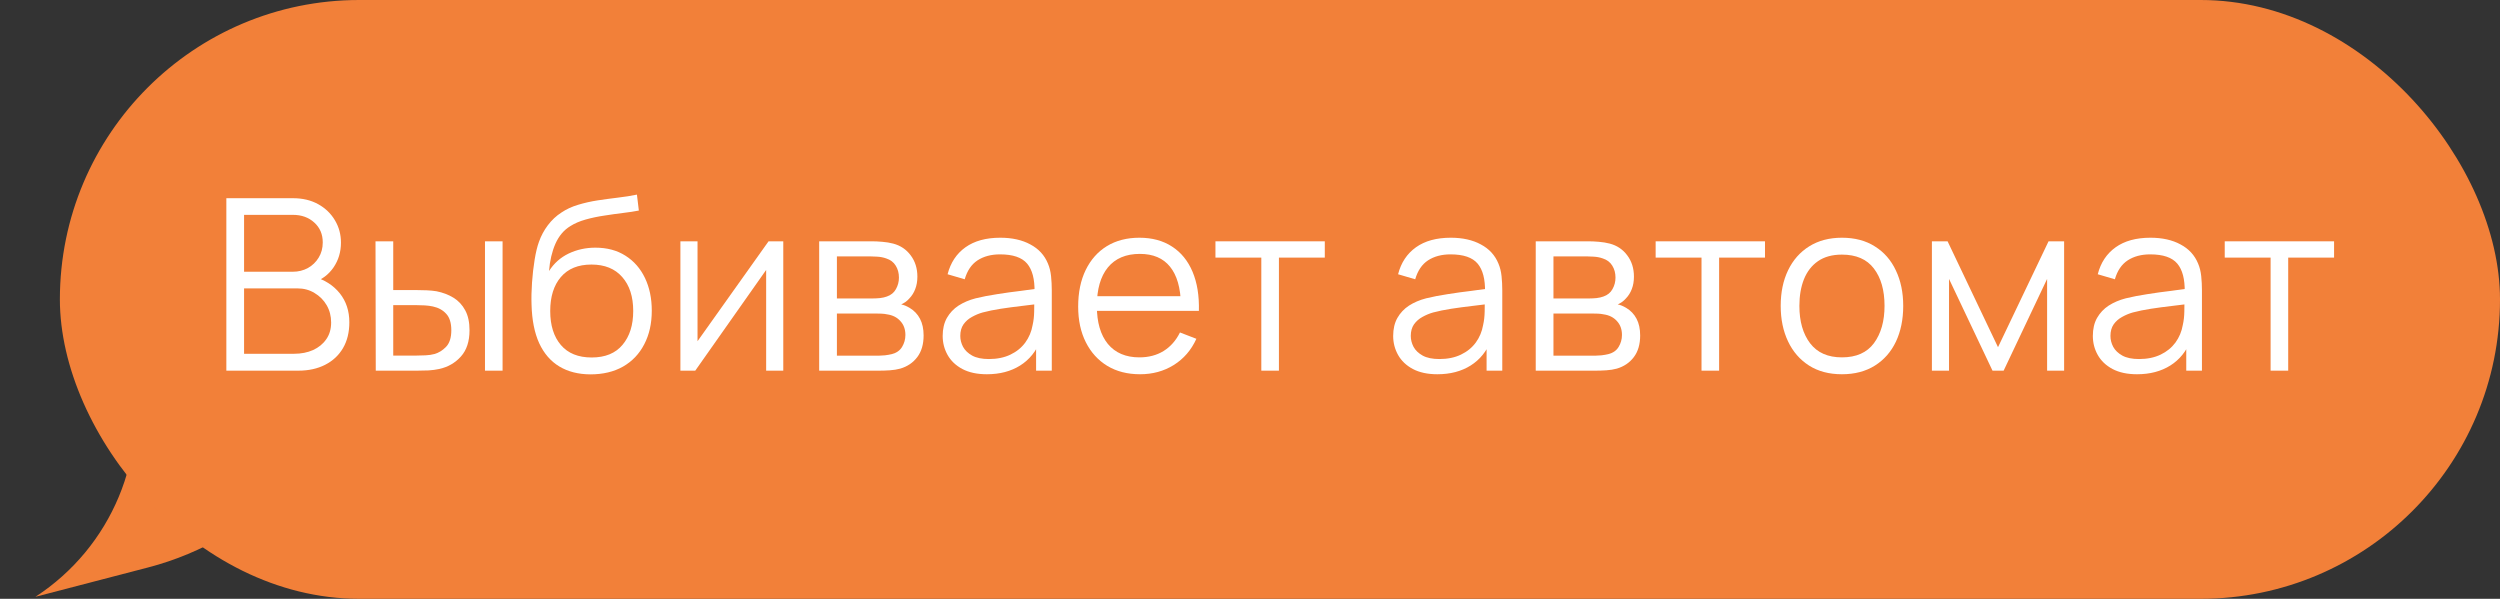 <?xml version="1.0" encoding="UTF-8"?> <svg xmlns="http://www.w3.org/2000/svg" width="167" height="40" viewBox="0 0 167 40" fill="none"><rect x="0" y="0" width="167" height="40" fill="#333333" stroke="none"/> <path d="M7.452 18.155L22.06 31.595L15.062 35.749C13.449 36.707 11.709 37.433 9.893 37.906L2.366 39.866C7.454 36.558 9.994 30.47 8.768 24.526L7.452 18.155Z" fill="#F28039"></path> <rect x="4" width="163" height="40" rx="20" fill="#F28039"></rect> <path d="M15.12 24.76V13.24H19.568C20.213 13.24 20.776 13.373 21.256 13.64C21.736 13.907 22.109 14.267 22.376 14.72C22.643 15.168 22.776 15.664 22.776 16.208C22.776 16.827 22.611 17.379 22.28 17.864C21.949 18.344 21.507 18.677 20.952 18.864L20.936 18.472C21.683 18.685 22.269 19.059 22.696 19.592C23.123 20.125 23.336 20.771 23.336 21.528C23.336 22.195 23.195 22.771 22.912 23.256C22.629 23.736 22.232 24.107 21.72 24.368C21.208 24.629 20.613 24.76 19.936 24.76H15.12ZM16.304 23.632H19.648C20.117 23.632 20.539 23.549 20.912 23.384C21.285 23.213 21.579 22.973 21.792 22.664C22.011 22.355 22.12 21.981 22.12 21.544C22.12 21.117 22.021 20.733 21.824 20.392C21.627 20.051 21.357 19.779 21.016 19.576C20.68 19.368 20.296 19.264 19.864 19.264H16.304V23.632ZM16.304 18.152H19.56C19.928 18.152 20.264 18.069 20.568 17.904C20.872 17.733 21.112 17.501 21.288 17.208C21.469 16.915 21.56 16.576 21.56 16.192C21.56 15.648 21.371 15.205 20.992 14.864C20.619 14.523 20.141 14.352 19.56 14.352H16.304V18.152Z" fill="white"></path> <path d="M25.101 24.76L25.084 16.12H26.268V19.376H27.773C28.023 19.376 28.268 19.381 28.509 19.392C28.748 19.403 28.965 19.424 29.157 19.456C29.583 19.541 29.962 19.685 30.293 19.888C30.623 20.091 30.884 20.371 31.076 20.728C31.268 21.08 31.364 21.525 31.364 22.064C31.364 22.805 31.172 23.389 30.788 23.816C30.404 24.243 29.922 24.52 29.34 24.648C29.122 24.696 28.884 24.728 28.628 24.744C28.372 24.755 28.122 24.76 27.877 24.76H25.101ZM26.268 23.752H27.828C28.005 23.752 28.204 23.747 28.428 23.736C28.652 23.725 28.85 23.696 29.02 23.648C29.308 23.568 29.567 23.408 29.797 23.168C30.031 22.923 30.148 22.555 30.148 22.064C30.148 21.579 30.037 21.213 29.812 20.968C29.588 20.717 29.29 20.552 28.916 20.472C28.746 20.435 28.564 20.411 28.372 20.4C28.186 20.389 28.005 20.384 27.828 20.384H26.268V23.752ZM32.397 24.76V16.12H33.572V24.76H32.397Z" fill="white"></path> <path d="M39.435 25.008C38.63 25.003 37.939 24.827 37.363 24.48C36.787 24.133 36.339 23.616 36.019 22.928C35.705 22.24 35.534 21.381 35.507 20.352C35.491 19.899 35.502 19.405 35.539 18.872C35.577 18.333 35.635 17.821 35.715 17.336C35.795 16.851 35.891 16.456 36.003 16.152C36.142 15.757 36.339 15.389 36.595 15.048C36.857 14.701 37.158 14.419 37.499 14.2C37.83 13.976 38.203 13.803 38.619 13.68C39.041 13.552 39.478 13.453 39.931 13.384C40.39 13.315 40.843 13.253 41.291 13.2C41.745 13.147 42.163 13.08 42.547 13L42.675 14.064C42.382 14.123 42.035 14.176 41.635 14.224C41.235 14.272 40.817 14.331 40.379 14.4C39.942 14.464 39.523 14.552 39.123 14.664C38.723 14.776 38.382 14.923 38.099 15.104C37.667 15.365 37.334 15.76 37.099 16.288C36.87 16.816 36.729 17.421 36.675 18.104C37.006 17.587 37.443 17.197 37.987 16.936C38.537 16.675 39.131 16.544 39.771 16.544C40.55 16.544 41.219 16.723 41.779 17.08C42.345 17.437 42.779 17.933 43.083 18.568C43.387 19.203 43.539 19.931 43.539 20.752C43.539 21.611 43.371 22.36 43.035 23C42.705 23.64 42.233 24.136 41.619 24.488C41.006 24.835 40.278 25.008 39.435 25.008ZM39.523 23.88C40.43 23.88 41.118 23.597 41.587 23.032C42.062 22.467 42.299 21.715 42.299 20.776C42.299 19.816 42.054 19.059 41.563 18.504C41.078 17.949 40.393 17.672 39.507 17.672C38.622 17.672 37.942 17.949 37.467 18.504C36.993 19.059 36.755 19.816 36.755 20.776C36.755 21.736 36.993 22.493 37.467 23.048C37.942 23.603 38.627 23.88 39.523 23.88Z" fill="white"></path> <path d="M52.323 16.12V24.76H51.179V18.032L46.443 24.76H45.451V16.12H46.595V22.792L51.339 16.12H52.323Z" fill="white"></path> <path d="M54.721 24.76V16.12H58.281C58.462 16.12 58.681 16.131 58.937 16.152C59.198 16.173 59.441 16.213 59.665 16.272C60.15 16.4 60.539 16.661 60.833 17.056C61.131 17.451 61.281 17.925 61.281 18.48C61.281 18.789 61.233 19.067 61.137 19.312C61.046 19.552 60.915 19.76 60.745 19.936C60.665 20.027 60.577 20.107 60.481 20.176C60.385 20.24 60.291 20.293 60.201 20.336C60.371 20.368 60.555 20.443 60.753 20.56C61.062 20.741 61.297 20.987 61.457 21.296C61.617 21.6 61.697 21.971 61.697 22.408C61.697 23 61.555 23.483 61.273 23.856C60.99 24.229 60.611 24.485 60.137 24.624C59.923 24.683 59.691 24.72 59.441 24.736C59.195 24.752 58.963 24.76 58.745 24.76H54.721ZM55.905 23.76H58.689C58.801 23.76 58.942 23.752 59.113 23.736C59.283 23.715 59.435 23.688 59.569 23.656C59.883 23.576 60.113 23.416 60.257 23.176C60.406 22.931 60.481 22.664 60.481 22.376C60.481 21.997 60.369 21.688 60.145 21.448C59.926 21.203 59.633 21.053 59.265 21C59.142 20.973 59.014 20.957 58.881 20.952C58.747 20.947 58.627 20.944 58.521 20.944H55.905V23.76ZM55.905 19.936H58.321C58.459 19.936 58.614 19.928 58.785 19.912C58.961 19.891 59.113 19.856 59.241 19.808C59.518 19.712 59.721 19.547 59.849 19.312C59.982 19.077 60.049 18.821 60.049 18.544C60.049 18.24 59.977 17.973 59.833 17.744C59.694 17.515 59.483 17.355 59.201 17.264C59.009 17.195 58.801 17.155 58.577 17.144C58.358 17.133 58.219 17.128 58.161 17.128H55.905V19.936Z" fill="white"></path> <path d="M65.923 25C65.273 25 64.726 24.883 64.283 24.648C63.846 24.413 63.518 24.101 63.299 23.712C63.081 23.323 62.971 22.899 62.971 22.44C62.971 21.971 63.065 21.571 63.251 21.24C63.443 20.904 63.702 20.629 64.027 20.416C64.358 20.203 64.739 20.04 65.171 19.928C65.609 19.821 66.091 19.728 66.619 19.648C67.153 19.563 67.673 19.491 68.179 19.432C68.691 19.368 69.139 19.307 69.523 19.248L69.107 19.504C69.123 18.651 68.958 18.019 68.611 17.608C68.265 17.197 67.662 16.992 66.803 16.992C66.211 16.992 65.71 17.125 65.299 17.392C64.894 17.659 64.609 18.08 64.443 18.656L63.299 18.32C63.497 17.547 63.894 16.947 64.491 16.52C65.089 16.093 65.865 15.88 66.819 15.88C67.609 15.88 68.278 16.029 68.827 16.328C69.382 16.621 69.774 17.048 70.003 17.608C70.11 17.859 70.179 18.139 70.211 18.448C70.243 18.757 70.259 19.072 70.259 19.392V24.76H69.211V22.592L69.515 22.72C69.222 23.461 68.766 24.027 68.147 24.416C67.529 24.805 66.787 25 65.923 25ZM66.059 23.984C66.609 23.984 67.089 23.885 67.499 23.688C67.91 23.491 68.241 23.221 68.491 22.88C68.742 22.533 68.905 22.144 68.979 21.712C69.043 21.435 69.078 21.131 69.083 20.8C69.089 20.464 69.091 20.213 69.091 20.048L69.539 20.28C69.139 20.333 68.705 20.387 68.235 20.44C67.771 20.493 67.313 20.555 66.859 20.624C66.411 20.693 66.006 20.776 65.643 20.872C65.398 20.941 65.161 21.04 64.931 21.168C64.702 21.291 64.513 21.456 64.363 21.664C64.219 21.872 64.147 22.131 64.147 22.44C64.147 22.691 64.209 22.933 64.331 23.168C64.459 23.403 64.662 23.597 64.939 23.752C65.222 23.907 65.595 23.984 66.059 23.984Z" fill="white"></path> <path d="M76.158 25C75.315 25 74.585 24.813 73.966 24.44C73.353 24.067 72.875 23.541 72.534 22.864C72.192 22.187 72.022 21.392 72.022 20.48C72.022 19.536 72.19 18.72 72.526 18.032C72.862 17.344 73.334 16.813 73.942 16.44C74.555 16.067 75.278 15.88 76.11 15.88C76.963 15.88 77.691 16.077 78.294 16.472C78.897 16.861 79.353 17.421 79.662 18.152C79.971 18.883 80.112 19.755 80.086 20.768H78.886V20.352C78.865 19.232 78.622 18.387 78.158 17.816C77.699 17.245 77.027 16.96 76.142 16.96C75.214 16.96 74.502 17.261 74.006 17.864C73.515 18.467 73.27 19.325 73.27 20.44C73.27 21.528 73.515 22.373 74.006 22.976C74.502 23.573 75.203 23.872 76.11 23.872C76.728 23.872 77.267 23.731 77.726 23.448C78.19 23.16 78.555 22.747 78.822 22.208L79.918 22.632C79.576 23.384 79.073 23.968 78.406 24.384C77.745 24.795 76.995 25 76.158 25ZM72.854 20.768V19.784H79.454V20.768H72.854Z" fill="white"></path> <path d="M84.256 24.76V17.208H81.192V16.12H88.496V17.208H85.432V24.76H84.256Z" fill="white"></path> <path d="M96.016 25C95.366 25 94.819 24.883 94.376 24.648C93.939 24.413 93.611 24.101 93.392 23.712C93.174 23.323 93.064 22.899 93.064 22.44C93.064 21.971 93.158 21.571 93.344 21.24C93.536 20.904 93.795 20.629 94.12 20.416C94.451 20.203 94.832 20.04 95.264 19.928C95.702 19.821 96.184 19.728 96.712 19.648C97.246 19.563 97.766 19.491 98.272 19.432C98.784 19.368 99.232 19.307 99.616 19.248L99.2 19.504C99.216 18.651 99.051 18.019 98.704 17.608C98.358 17.197 97.755 16.992 96.896 16.992C96.304 16.992 95.803 17.125 95.392 17.392C94.987 17.659 94.702 18.08 94.536 18.656L93.392 18.32C93.59 17.547 93.987 16.947 94.584 16.52C95.182 16.093 95.958 15.88 96.912 15.88C97.702 15.88 98.371 16.029 98.92 16.328C99.475 16.621 99.867 17.048 100.096 17.608C100.203 17.859 100.272 18.139 100.304 18.448C100.336 18.757 100.352 19.072 100.352 19.392V24.76H99.304V22.592L99.608 22.72C99.315 23.461 98.859 24.027 98.24 24.416C97.622 24.805 96.88 25 96.016 25ZM96.152 23.984C96.702 23.984 97.182 23.885 97.592 23.688C98.003 23.491 98.334 23.221 98.584 22.88C98.835 22.533 98.998 22.144 99.072 21.712C99.136 21.435 99.171 21.131 99.176 20.8C99.182 20.464 99.184 20.213 99.184 20.048L99.632 20.28C99.232 20.333 98.798 20.387 98.328 20.44C97.864 20.493 97.406 20.555 96.952 20.624C96.504 20.693 96.099 20.776 95.736 20.872C95.491 20.941 95.254 21.04 95.024 21.168C94.795 21.291 94.606 21.456 94.456 21.664C94.312 21.872 94.24 22.131 94.24 22.44C94.24 22.691 94.302 22.933 94.424 23.168C94.552 23.403 94.755 23.597 95.032 23.752C95.315 23.907 95.688 23.984 96.152 23.984Z" fill="white"></path> <path d="M102.587 24.76V16.12H106.147C106.328 16.12 106.547 16.131 106.803 16.152C107.064 16.173 107.307 16.213 107.531 16.272C108.016 16.4 108.406 16.661 108.699 17.056C108.998 17.451 109.147 17.925 109.147 18.48C109.147 18.789 109.099 19.067 109.003 19.312C108.912 19.552 108.782 19.76 108.611 19.936C108.531 20.027 108.443 20.107 108.347 20.176C108.251 20.24 108.158 20.293 108.067 20.336C108.238 20.368 108.422 20.443 108.619 20.56C108.928 20.741 109.163 20.987 109.323 21.296C109.483 21.6 109.563 21.971 109.563 22.408C109.563 23 109.422 23.483 109.139 23.856C108.856 24.229 108.478 24.485 108.003 24.624C107.79 24.683 107.558 24.72 107.307 24.736C107.062 24.752 106.83 24.76 106.611 24.76H102.587ZM103.771 23.76H106.555C106.667 23.76 106.808 23.752 106.979 23.736C107.15 23.715 107.302 23.688 107.435 23.656C107.75 23.576 107.979 23.416 108.123 23.176C108.272 22.931 108.347 22.664 108.347 22.376C108.347 21.997 108.235 21.688 108.011 21.448C107.792 21.203 107.499 21.053 107.131 21C107.008 20.973 106.88 20.957 106.747 20.952C106.614 20.947 106.494 20.944 106.387 20.944H103.771V23.76ZM103.771 19.936H106.187C106.326 19.936 106.48 19.928 106.651 19.912C106.827 19.891 106.979 19.856 107.107 19.808C107.384 19.712 107.587 19.547 107.715 19.312C107.848 19.077 107.915 18.821 107.915 18.544C107.915 18.24 107.843 17.973 107.699 17.744C107.56 17.515 107.35 17.355 107.067 17.264C106.875 17.195 106.667 17.155 106.443 17.144C106.224 17.133 106.086 17.128 106.027 17.128H103.771V19.936Z" fill="white"></path> <path d="M113.661 24.76V17.208H110.597V16.12H117.901V17.208H114.837V24.76H113.661Z" fill="white"></path> <path d="M123.039 25C122.18 25 121.447 24.805 120.839 24.416C120.231 24.027 119.764 23.488 119.439 22.8C119.113 22.112 118.951 21.323 118.951 20.432C118.951 19.525 119.116 18.731 119.447 18.048C119.777 17.365 120.247 16.835 120.855 16.456C121.468 16.072 122.196 15.88 123.039 15.88C123.903 15.88 124.639 16.075 125.247 16.464C125.86 16.848 126.327 17.384 126.647 18.072C126.972 18.755 127.135 19.541 127.135 20.432C127.135 21.339 126.972 22.136 126.647 22.824C126.321 23.507 125.852 24.04 125.239 24.424C124.625 24.808 123.892 25 123.039 25ZM123.039 23.872C123.999 23.872 124.713 23.555 125.183 22.92C125.652 22.28 125.887 21.451 125.887 20.432C125.887 19.387 125.649 18.555 125.175 17.936C124.705 17.317 123.993 17.008 123.039 17.008C122.393 17.008 121.86 17.155 121.439 17.448C121.023 17.736 120.711 18.139 120.503 18.656C120.3 19.168 120.199 19.76 120.199 20.432C120.199 21.472 120.439 22.307 120.919 22.936C121.399 23.56 122.105 23.872 123.039 23.872Z" fill="white"></path> <path d="M129.051 24.76V16.12H130.099L133.467 23.192L136.843 16.12H137.883V24.76H136.747V18.632L133.843 24.76H133.099L130.195 18.632V24.76H129.051Z" fill="white"></path> <path d="M142.754 25C142.103 25 141.557 24.883 141.114 24.648C140.677 24.413 140.349 24.101 140.13 23.712C139.911 23.323 139.802 22.899 139.802 22.44C139.802 21.971 139.895 21.571 140.082 21.24C140.274 20.904 140.533 20.629 140.858 20.416C141.189 20.203 141.57 20.04 142.002 19.928C142.439 19.821 142.922 19.728 143.45 19.648C143.983 19.563 144.503 19.491 145.01 19.432C145.522 19.368 145.97 19.307 146.354 19.248L145.938 19.504C145.954 18.651 145.789 18.019 145.442 17.608C145.095 17.197 144.493 16.992 143.634 16.992C143.042 16.992 142.541 17.125 142.13 17.392C141.725 17.659 141.439 18.08 141.274 18.656L140.13 18.32C140.327 17.547 140.725 16.947 141.322 16.52C141.919 16.093 142.695 15.88 143.65 15.88C144.439 15.88 145.109 16.029 145.658 16.328C146.213 16.621 146.605 17.048 146.834 17.608C146.941 17.859 147.01 18.139 147.042 18.448C147.074 18.757 147.09 19.072 147.09 19.392V24.76H146.042V22.592L146.346 22.72C146.053 23.461 145.597 24.027 144.978 24.416C144.359 24.805 143.618 25 142.754 25ZM142.89 23.984C143.439 23.984 143.919 23.885 144.33 23.688C144.741 23.491 145.071 23.221 145.322 22.88C145.573 22.533 145.735 22.144 145.81 21.712C145.874 21.435 145.909 21.131 145.914 20.8C145.919 20.464 145.922 20.213 145.922 20.048L146.37 20.28C145.97 20.333 145.535 20.387 145.066 20.44C144.602 20.493 144.143 20.555 143.69 20.624C143.242 20.693 142.837 20.776 142.474 20.872C142.229 20.941 141.991 21.04 141.762 21.168C141.533 21.291 141.343 21.456 141.194 21.664C141.05 21.872 140.978 22.131 140.978 22.44C140.978 22.691 141.039 22.933 141.162 23.168C141.29 23.403 141.493 23.597 141.77 23.752C142.053 23.907 142.426 23.984 142.89 23.984Z" fill="white"></path> <path d="M151.676 24.76V17.208H148.612V16.12H155.916V17.208H152.852V24.76H151.676Z" fill="white"></path> </svg> 